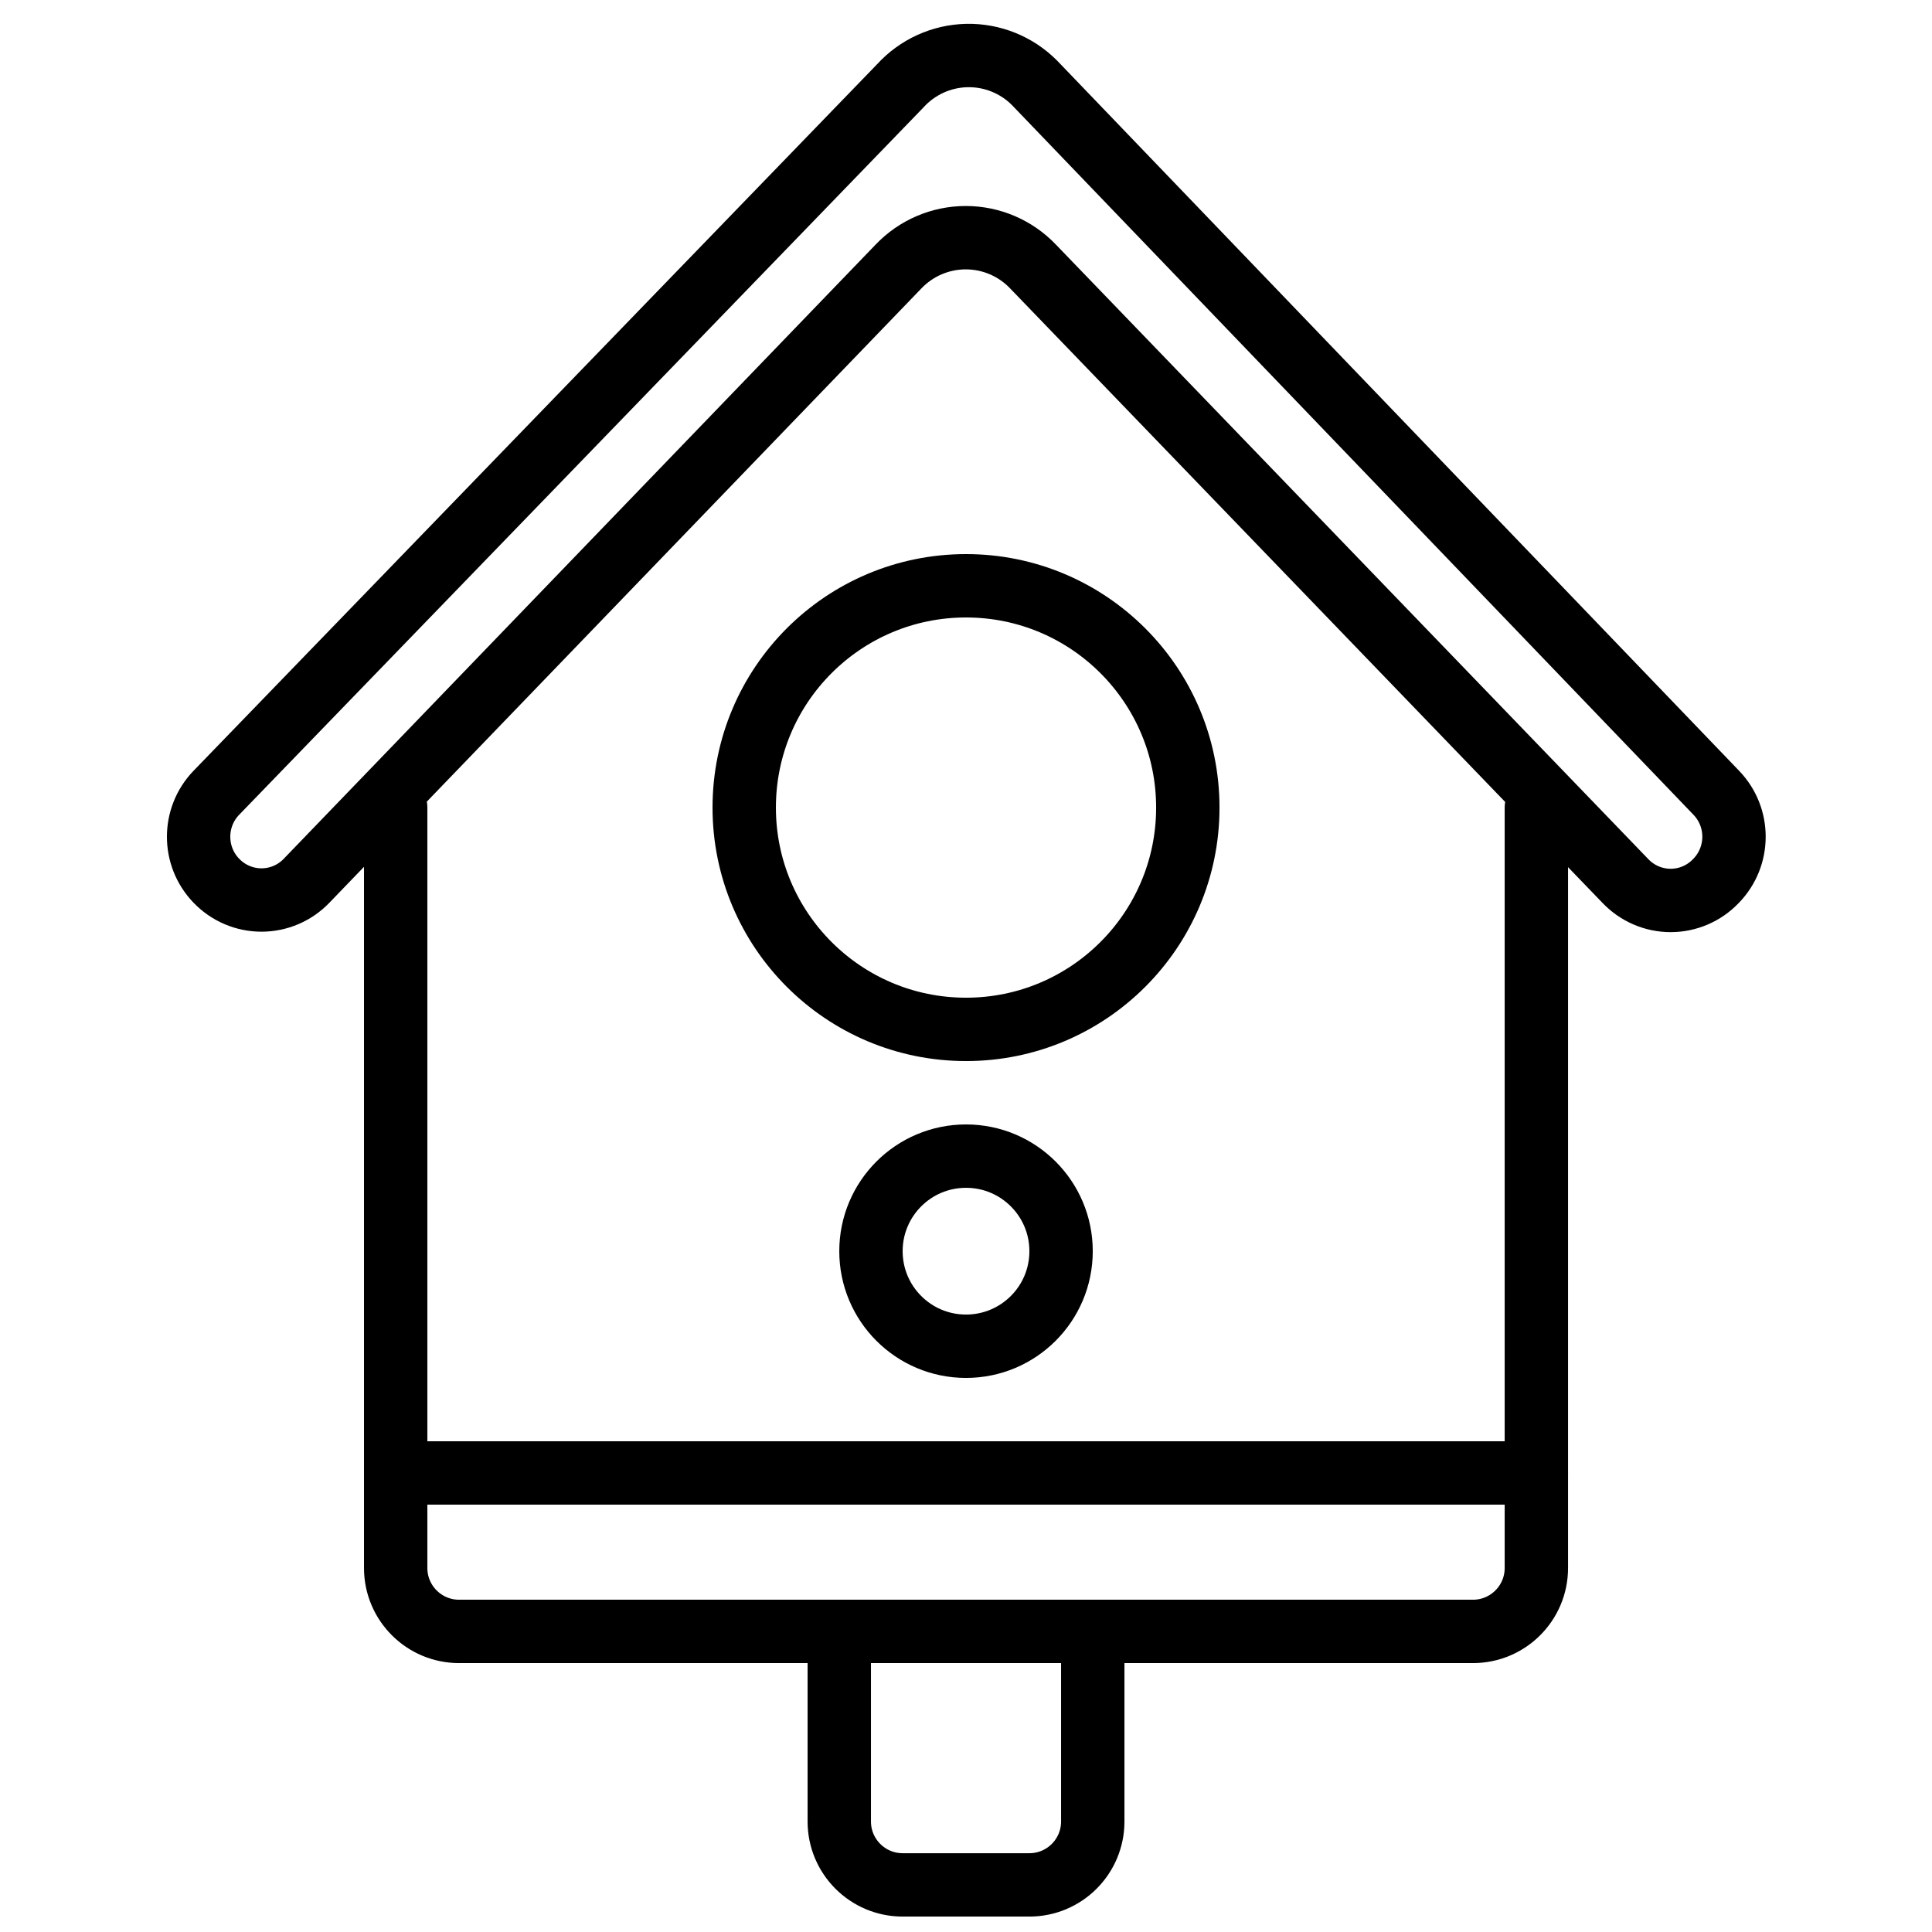 <?xml version="1.0" encoding="UTF-8"?>
<!-- Uploaded to: SVG Repo, www.svgrepo.com, Generator: SVG Repo Mixer Tools -->
<svg width="800px" height="800px" version="1.1" viewBox="144 144 512 512" xmlns="http://www.w3.org/2000/svg">
 <defs>
  <clipPath id="a">
   <path d="m358 567h84v84.902h-84z"/>
  </clipPath>
 </defs>
 <path transform="matrix(8.397 0 0 8.397 190.08 156.49)" d="m43 24v24c0 1.104-0.896 2-2 2h-32c-1.104 0-2-0.896-2-2v-24" fill="none" stroke="#000000" stroke-linecap="round" stroke-linejoin="round" stroke-width="2"/>
 <path transform="matrix(8.397 0 0 8.397 190.08 156.49)" d="m1.34 26.307c0.372 0.39 0.887 0.61 1.425 0.61 0.539 0 1.054-0.221 1.425-0.61l18.681-19.385c0.553-0.58 1.32-0.908 2.121-0.908 0.801 0 1.568 0.328 2.121 0.908l18.701 19.399c0.372 0.389 0.887 0.61 1.425 0.61 0.538 0 1.053-0.221 1.425-0.61l0.014-0.014c0.745-0.774 0.747-1.998 0.002-2.773l-21.513-22.402c-0.565-0.571-1.339-0.884-2.142-0.867-0.802 0.018-1.562 0.364-2.102 0.959l-21.58 22.306c-0.749 0.774-0.75 2.003-0.003 2.778zm0 0" fill="none" stroke="#000000" stroke-linecap="round" stroke-linejoin="round" stroke-width="2"/>
 <path transform="matrix(8.397 0 0 8.397 190.08 156.49)" d="m32 24c0 3.866-3.134 7-7 7-3.866 0-7-3.134-7-7 0-3.866 3.134-7 7-7 3.866 0 7 3.134 7 7" fill="none" stroke="#000000" stroke-linecap="round" stroke-linejoin="round" stroke-width="2"/>
 <path transform="matrix(8.397 0 0 8.397 190.08 156.49)" d="m28 38c0 1.657-1.343 3-3 3-1.657 0-3-1.343-3-3 0-1.657 1.343-3 3-3 1.657 0 3 1.343 3 3" fill="none" stroke="#000000" stroke-linecap="round" stroke-linejoin="round" stroke-width="2"/>
 <path transform="matrix(8.397 0 0 8.397 190.08 156.49)" d="m7 45h36" fill="none" stroke="#000000" stroke-linecap="round" stroke-linejoin="round" stroke-width="2"/>
 <g clip-path="url(#a)">
  <path transform="matrix(8.397 0 0 8.397 190.08 156.49)" d="m21 50h8v6c0 1.105-0.896 2-2 2h-4c-1.104 0-2-0.896-2-2zm0 0" fill="none" stroke="#000000" stroke-linecap="round" stroke-linejoin="round" stroke-width="2"/>
 </g>
</svg>
